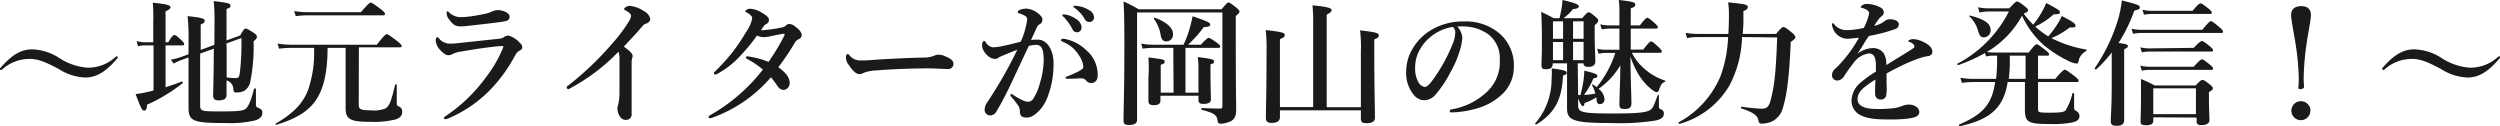 <svg xmlns="http://www.w3.org/2000/svg" width="365.72" height="18.47" viewBox="0 0 365.72 18.47"><defs><style>.cls-1{fill:#1a1a1a;}</style></defs><title>titleDetailSub</title><g id="レイヤー_2" data-name="レイヤー 2"><g id="text"><path class="cls-1" d="M8.6,8.44A8.67,8.67,0,0,0,12.82,9.9a5.93,5.93,0,0,0,4.1-1.58.22.22,0,0,1,.18-.08.13.13,0,0,1,.12.14.2.2,0,0,1-.06.16c-1.42,1.66-2.82,2.8-4.68,2.8A7.72,7.72,0,0,1,8.6,10.1c-1.88-1-3-1.48-4.24-1.48A5.94,5.94,0,0,0,.3,10.18a.28.28,0,0,1-.18.06A.12.12,0,0,1,0,10.12.22.22,0,0,1,0,10C1.48,8.32,2.84,7.22,4.7,7.22A7.68,7.68,0,0,1,8.6,8.44Z"/><path class="cls-1" d="M24.22,12.76c.84-.26,1.68-.56,2.4-.84.1,0,.18.18.1.24a24.07,24.07,0,0,1-5.22,3.16c0,.62-.16.86-.44.86s-.52-.54-1.22-2.42a14.27,14.27,0,0,0,1.72-.3l.9-.22V6.64H21.12a4.47,4.47,0,0,0-.94.12L20,6A3.91,3.91,0,0,0,21,6.18h1.42V3.24A28.09,28.09,0,0,0,22.36.4c2.34.22,2.58.44,2.58.66s-.16.34-.72.6V6.18h.4c.52-.9.76-1.06.9-1.06s.38.16,1,.74c.26.26.42.44.42.58s-.06.2-.26.2H24.22Zm7.16-9.42A27.43,27.43,0,0,0,31.26.16c2.18.26,2.46.36,2.46.66s-.14.3-.58.5v4.6l2-.74c.52-.92.64-1,.8-1s.36.1,1.18.62c.32.22.46.36.46.58s-.08.32-.48.66a26.85,26.85,0,0,1-.5,6,2.06,2.06,0,0,1-.82,1.22,2.33,2.33,0,0,1-1.24.26c-.3,0-.36-.06-.4-.46a1.35,1.35,0,0,0-1-1.3c0,.94,0,1.64,0,2.06,0,.62-.34.86-1.18.86-.52,0-.78-.2-.78-.68s.08-2.7.1-6.88l-2,.72V15.4c0,.86.22.9,2.94.9s3.38-.1,3.74-.4.78-1.18,1.2-2.9c0-.1.28-.06.28,0,0,.7,0,1.38,0,2.08,0,.5,0,.56.4.72s.54.34.54.68c0,.52-.3.88-1,1.12A15.88,15.88,0,0,1,33,18c-4.82,0-5.42-.28-5.42-2.3,0-3.1,0-5.34,0-7.3l-1,.36a9.59,9.59,0,0,0-1.18.54L25,8.72a7.64,7.64,0,0,0,1.42-.36l1.16-.42V6a28.79,28.79,0,0,0-.14-3.64c1.94.2,2.5.34,2.5.66s-.12.34-.58.56V7.3l2-.74Zm1.78,3.6c0,1.46,0,2.92,0,4.38a8.94,8.94,0,0,0,1.38.1c.38,0,.46-.18.56-.86a40.22,40.22,0,0,0,.22-5l-2.2.8Z"/><path class="cls-1" d="M52.48,15.32c0,.68.32.82,1.8.82a4.47,4.47,0,0,0,2.12-.28c.64-.4.88-1.3,1.4-3.46,0-.1.24-.08.24,0V14.9c0,.5,0,.54.36.7a.78.78,0,0,1,.44.76c0,.54-.3.9-1,1.12a13.19,13.19,0,0,1-3.68.34c-2.9,0-3.6-.36-3.6-2,0-1.28,0-2.44,0-3.94V7H47.92c0,3.18-.46,5.46-1.38,7.12-1.12,2-3,3.18-6.12,4.14a.1.1,0,0,1-.08-.18c2.48-1.46,3.92-2.84,4.72-4.9A16.66,16.66,0,0,0,45.94,7H42.66a16.56,16.56,0,0,0-1.84.12l-.22-.74a14,14,0,0,0,2.08.16H55.12C56.2,5.16,56.44,5,56.58,5s.4.16,1.52,1c.5.42.66.58.66.72s-.06.2-.26.2h-6ZM52.8,1.78C53.86.54,54.1.38,54.24.38s.4.16,1.44.94c.5.38.64.58.64.72s-.06.2-.26.2H45a15,15,0,0,0-1.74.12l-.22-.74a11.56,11.56,0,0,0,1.9.16Z"/><path class="cls-1" d="M67.68,6.24c1.2-.14,2.86-.3,5.4-.58a1.3,1.3,0,0,0,.7-.28,1.17,1.17,0,0,1,.58-.18,3.35,3.35,0,0,1,1.56.94c.44.4.48.58.48.82s-.22.36-.42.46-.4.26-.72.86a21.73,21.73,0,0,1-3.12,4.4,18.6,18.6,0,0,1-6.56,4.64,1.46,1.46,0,0,1-.44.12.19.19,0,0,1-.2-.2c0-.1.16-.18.28-.28A23.13,23.13,0,0,0,71,11.42a18.72,18.72,0,0,0,2.5-4.2,2.49,2.49,0,0,0,.14-.42c0-.06,0-.06-.14-.06l-.32,0c-2.14.2-3.72.46-5.72.8a3.86,3.86,0,0,0-1.2.34,1.4,1.4,0,0,1-.64.2c-.32,0-.56-.1-1.1-.64A2.4,2.4,0,0,1,63.74,6c0-.34.1-.56.2-.56s.12,0,.3.2a2,2,0,0,0,1.62.74C66.12,6.4,67,6.32,67.68,6.24Zm1-3.82c.74-.1,1.56-.24,2.44-.44a4.59,4.59,0,0,0,.9-.32,2.42,2.42,0,0,1,.78-.18c.88,0,1.74.46,1.74.9a.6.6,0,0,1-.4.66,7.93,7.93,0,0,1-1.22.22c-.84.12-3,.36-4.58.54q-.6.06-1,.06c-.72,0-1.12-.28-1.72-1.12a1.29,1.29,0,0,1-.28-.86c0-.14,0-.22.12-.22s.12.06.22.14a2.42,2.42,0,0,0,1.88.7C67.88,2.5,68.26,2.46,68.64,2.42Z"/><path class="cls-1" d="M83.58,12.82c-.22.12-.34.22-.44.22s-.24-.1-.24-.26.12-.2.34-.36a44.83,44.83,0,0,0,6.4-6.14A21.67,21.67,0,0,0,92,3.12a1.7,1.7,0,0,0,.32-.84c0-.18-.26-.44-.66-.68-.2-.12-.36-.16-.36-.28s.34-.46.84-.46a4.61,4.61,0,0,1,2.12.8,1.62,1.62,0,0,1,.86,1.1c0,.32-.2.56-.66.72a.79.79,0,0,0-.42.28C93,5,92,6,91.26,6.82c.76.54,1.28,1,1.28,1.36a.72.72,0,0,1-.08.38,2.59,2.59,0,0,0-.06.68v2.88c0,1.5,0,3,0,4.52a.8.8,0,0,1-.76.9,1,1,0,0,1-.9-.42,2.19,2.19,0,0,1-.42-1.3,1.31,1.31,0,0,1,.1-.46,7.86,7.86,0,0,0,.2-1.88c0-1.46,0-3.4,0-4.62a3.39,3.39,0,0,0-.14-1.3A28.35,28.35,0,0,1,83.58,12.82Z"/><path class="cls-1" d="M114.44,4a.91.91,0,0,0,.54-.28.76.76,0,0,1,.54-.22,1.62,1.62,0,0,1,.76.34c.72.54,1,.94,1,1.3a.63.63,0,0,1-.42.58,1.22,1.22,0,0,0-.54.46,40.19,40.19,0,0,1-2.46,3.66c1.34.94,1.66,1.7,1.66,2.32a1,1,0,0,1-.88,1,1.16,1.16,0,0,1-.86-.5,13,13,0,0,0-1-1.36,20.36,20.36,0,0,1-8.58,5.92,1.69,1.69,0,0,1-.34.08.2.2,0,0,1-.2-.18c0-.1.06-.18.24-.28a25.82,25.82,0,0,0,7.7-6.66,12.23,12.23,0,0,0-2.2-1.5c-.2-.12-.3-.18-.3-.26s.1-.2.28-.18l.48.08a11.67,11.67,0,0,1,2.56.74,30.72,30.72,0,0,0,2.3-3.82.45.45,0,0,0,.06-.24s0-.08-.2-.06c-.72.1-1.32.26-1.84.36a6.27,6.27,0,0,1-1,.14,2.52,2.52,0,0,1-1-.24,27.34,27.34,0,0,1-3.06,3.6,12.79,12.79,0,0,1-2.74,2,.6.6,0,0,1-.28.1c-.16,0-.22-.08-.22-.18s0-.14.16-.26A33.15,33.15,0,0,0,107,7.84a30.67,30.67,0,0,0,2.16-3.18,5,5,0,0,0,.88-2,.57.57,0,0,0-.14-.34,2.46,2.46,0,0,0-.68-.5c-.14-.08-.2-.12-.2-.2s.38-.34.66-.34a3.51,3.51,0,0,1,1.8.6c.7.4,1,.7,1,1a.55.55,0,0,1-.3.58,1.37,1.37,0,0,0-.42.32c-.12.16-.22.32-.44.66A21.46,21.46,0,0,0,114.44,4Z"/><path class="cls-1" d="M138.76,10.1c-.62,0-2-.1-3-.1-1.58,0-5,.08-7.48.3a5.68,5.68,0,0,0-2,.38.87.87,0,0,1-.54.16c-.52,0-1-.48-1.6-1.38a1.62,1.62,0,0,1-.38-1.08c0-.32.12-.48.24-.48s.16.08.26.18a2,2,0,0,0,1.68.76c.54,0,.92,0,2.1-.1,2.48-.16,5.12-.28,7.08-.32a3.82,3.82,0,0,0,1.56-.28A1.33,1.33,0,0,1,137.3,8a2.3,2.3,0,0,1,.9.2c.76.32,1.28.62,1.28,1.12A.76.76,0,0,1,138.76,10.1Z"/><path class="cls-1" d="M151.84,5.8c1.3,0,2.28,1.46,2.28,3.48a13.34,13.34,0,0,1-.74,4.54A6.5,6.5,0,0,1,152.2,16c-.7.74-1.28,1.2-2,1.2s-1-.26-1-.9a1.6,1.6,0,0,0-.4-1.06,11.9,11.9,0,0,0-.86-1.08c-.1-.12-.14-.18-.14-.24a.15.15,0,0,1,.16-.16.45.45,0,0,1,.26.12,8.68,8.68,0,0,0,1.36.78,2.12,2.12,0,0,0,.76.22.87.87,0,0,0,.76-.36,7.08,7.08,0,0,0,1-2.28A12.28,12.28,0,0,0,152.68,9c0-1.88-.28-2.44-1.18-2.44a5.51,5.51,0,0,0-1,.16c-.9,1.9-2,4.26-2.82,6-.74,1.52-1.46,2.86-2,3.72a1,1,0,0,1-.88.44.81.81,0,0,1-.76-.8A1.86,1.86,0,0,1,144.4,15a64.13,64.13,0,0,0,4.42-7.72c-.78.3-1.54.6-2.18.88a4,4,0,0,0-.58.28.78.78,0,0,1-.52.18,1.72,1.72,0,0,1-1.12-.54,2.3,2.3,0,0,1-.76-1.36c0-.42.12-.72.3-.72s.18.1.26.22a1.52,1.52,0,0,0,1,.7A8.29,8.29,0,0,0,147,6.66c.74-.14,1.5-.36,2.32-.56a11.5,11.5,0,0,0,.94-3.2.6.6,0,0,0-.3-.58,5,5,0,0,0-.78-.34c-.16-.06-.3-.08-.3-.2s.14-.3.34-.36a3.16,3.16,0,0,1,1-.16,3.27,3.27,0,0,1,2.1,1.14A.77.77,0,0,1,152,3.6a1.47,1.47,0,0,0-.42.62c-.18.42-.46,1-.76,1.64A6.65,6.65,0,0,1,151.84,5.8Zm4.86,5.72-.6,0c-.18,0-.22-.06-.22-.14s0-.1.18-.18c1.76-.7,2.42-1.08,2.42-1.4a3.3,3.3,0,0,0-.6-1.64,4.86,4.86,0,0,0-2.3-2c-.2-.08-.36-.16-.36-.28s.1-.2.3-.2l.14,0a6.16,6.16,0,0,1,3.24,1.66,4.7,4.7,0,0,1,1.68,3.7c0,.8-.5,1.08-.84,1.1a.94.94,0,0,1-.82-.32.89.89,0,0,0-.68-.36C157.54,11.48,157.1,11.5,156.7,11.52Zm.78-8.7a1.5,1.5,0,0,1,.74,1.2.67.67,0,0,1-.66.7.72.72,0,0,1-.68-.46,7.49,7.49,0,0,0-1.26-1.76c-.08-.08-.22-.18-.22-.26s0-.1.1-.12a.86.86,0,0,1,.32,0A3.9,3.9,0,0,1,157.48,2.82Zm1.84-1.34a1.28,1.28,0,0,1,.72,1,.67.67,0,0,1-.62.74.77.77,0,0,1-.74-.44,5.08,5.08,0,0,0-1.4-1.56c-.08-.06-.24-.16-.24-.24a.12.12,0,0,1,.06-.12.52.52,0,0,1,.32,0A4.11,4.11,0,0,1,159.32,1.48Z"/><path class="cls-1" d="M178.7,1.36c.72-.86.88-1,1-1s.36.12,1.14.74c.36.3.48.44.48.6s-.14.34-.54.62V4.58c0,9.5.06,10.64.06,11.44,0,1-.24,1.46-.92,1.78a4.5,4.5,0,0,1-1.32.3c-.36,0-.44-.14-.5-.54-.12-.72-.42-1-2.3-1.5-.1,0-.06-.26,0-.26,1.18.06,1.92.08,2.66.08.3,0,.36-.08.36-.38V1.82H166.34V17.54c0,.52-.42.74-1.14.74s-.84-.18-.84-.68c0-1.84.12-3.7.12-11.1,0-2.08,0-4.18-.12-6.28a17.86,17.86,0,0,1,2.22,1.14ZM171.64,7H168.7a11.75,11.75,0,0,0-1.54.12l-.22-.74a9.47,9.47,0,0,0,1.72.16h4.48A16,16,0,0,0,174,4.28c.18-.64.34-1.28.46-1.9,2.16.72,2.58.94,2.58,1.2s-.24.36-.94.38a17.7,17.7,0,0,1-2.3,2.58h1.88c.76-.84,1-1,1.14-1s.42.16,1.18.7c.34.26.5.42.5.56s-.06.2-.26.2h-4.82v6.56h1.9V10a12.06,12.06,0,0,0-.1-1.66c2.08.28,2.38.36,2.38.64s-.14.3-.52.44v.84c0,2.24.06,3.78.06,4.28s-.44.66-1.1.66c-.5,0-.72-.16-.72-.56V14h-5.56v.68c0,.48-.26.7-1,.7-.54,0-.76-.18-.76-.6s0-1.38,0-3.46A20.39,20.39,0,0,0,168,8.4c2.22.28,2.38.32,2.38.6s-.16.34-.58.48v4.08h1.88Zm-1-.94c-.48,0-.72-.26-.84-.88a5.46,5.46,0,0,0-1-2.42c-.06-.08.06-.2.16-.16,1.72.64,2.64,1.48,2.64,2.38A1,1,0,0,1,170.6,6.06Z"/><path class="cls-1" d="M187.24,16.14v1c0,.54-.4.84-1.2.84-.62,0-.86-.24-.86-.7,0-1,.1-3.82.1-9.64a24.26,24.26,0,0,0-.12-3.24c2.3.26,2.78.38,2.78.7s-.14.36-.7.64v9.92h4.86v-12A25.62,25.62,0,0,0,192,.78c2.56.24,2.8.48,2.8.7s-.24.42-.72.66V15.68h5V7.54a19.79,19.79,0,0,0-.12-3.1c2.24.26,2.74.38,2.74.72s-.2.4-.66.6V7.64c0,5,.1,8.42.1,9.56,0,.54-.4.82-1.18.82s-.88-.2-.88-.8V16.14Z"/><path class="cls-1" d="M213.92,5.5a8.15,8.15,0,0,1-.44,2.12,14.36,14.36,0,0,1-1.26,2.88A16.44,16.44,0,0,1,210,13.84a2.2,2.2,0,0,1-1.66.82,2,2,0,0,1-1.52-.78,5,5,0,0,1-1.1-3.64,6.25,6.25,0,0,1,.86-3,7.73,7.73,0,0,1,2.7-2.8,9,9,0,0,1,4.84-1.3,7.65,7.65,0,0,1,5,1.56,6.13,6.13,0,0,1,2.34,5.08,5.43,5.43,0,0,1-1.84,4.12,8.73,8.73,0,0,1-3,1.78,14.23,14.23,0,0,1-4.1.76c-.3,0-.44,0-.44-.2s.12-.2.38-.26a9.92,9.92,0,0,0,5.14-2.62,5.94,5.94,0,0,0,1.8-4.64,4.37,4.37,0,0,0-1.76-3.76,6.31,6.31,0,0,0-3.2-1.08,9,9,0,0,0-1.26,0A2.75,2.75,0,0,1,213.92,5.5Zm-4.86.08A6.09,6.09,0,0,0,207.36,8a5.21,5.21,0,0,0-.34,1.9,4,4,0,0,0,.5,2.16,1.29,1.29,0,0,0,.88.66c.32,0,.62-.2,1.38-1.28a24.29,24.29,0,0,0,2.68-4.9,4.64,4.64,0,0,0,.42-1.7,1,1,0,0,0-.36-.9A6.73,6.73,0,0,0,209.06,5.58Z"/><path class="cls-1" d="M228.64,11.06c-.14,3.48-1.2,5.5-3.88,7.14-.08.06-.24-.08-.18-.16a9.81,9.81,0,0,0,2.4-6.42A13.94,13.94,0,0,0,227,10c1.8.24,2.18.36,2.18.64S229,10.92,228.64,11.06Zm2.22,2.84a2.06,2.06,0,0,0,.34,0,18.6,18.6,0,0,0,.46-2.2,13.56,13.56,0,0,0,.1-1.36c1.44.34,1.92.52,1.92.76s-.14.28-.58.36a11,11,0,0,1-1.38,2.42,9.18,9.18,0,0,0,1.66-.2,5.34,5.34,0,0,0-.48-1.22.08.08,0,0,1,.12-.1c.2.12.4.26.56.38a15.42,15.42,0,0,0,2.72-5h-1.44a5,5,0,0,0-1,.12l-.22-.74a4.73,4.73,0,0,0,1.2.16h2.06V4.18h-1.42a6.71,6.71,0,0,0-1.16.12l-.22-.74a5.62,5.62,0,0,0,1.32.16h1.48V1.64A11.18,11.18,0,0,0,236.8,0c2.1.22,2.42.36,2.42.66s-.2.4-.66.56V3.72h1.34c.72-1,1-1.12,1.1-1.12s.38.16,1.08.8c.28.26.44.44.44.58s-.06.2-.26.2h-3.7V7.26h1.82c.78-1,1-1.2,1.16-1.2s.36.16,1.1.84c.3.28.46.48.46.62s-.06.2-.26.2h-4.12a7.4,7.4,0,0,0,1.84,2.34,8.46,8.46,0,0,0,3,1.72c.1,0,.08.14,0,.18-.46.22-.52.3-.9,1.26a.36.36,0,0,1-.32.26,1.37,1.37,0,0,1-.54-.26,7.89,7.89,0,0,1-2.08-2.3,12,12,0,0,1-1.2-2.66c0,2.94.14,6.06.14,6.8s-.32.88-1,.88-.76-.18-.76-.8.12-3.34.14-5.6A10.72,10.72,0,0,1,233.84,13a2,2,0,0,1,.88,1.5.7.7,0,0,1-.68.74q-.42,0-.48-.6c0-.14,0-.28-.06-.4a6.56,6.56,0,0,1-1.68.82c-.1.4-.12.46-.28.46s-.42-.44-.68-1.12v1.06c0,1,.74,1.14,5.08,1.14,3.78,0,5.08-.14,5.6-.62.3-.28.34-.36.94-2,0-.1.2-.1.2,0v1.52c0,.34,0,.38.4.54a.6.6,0,0,1,.32.6c0,.48-.34.82-1.26,1a33.32,33.32,0,0,1-6.32.36c-5.48,0-6.58-.34-6.58-2.1,0-.3,0-.6,0-1.82V9.26h-2.1v.06c0,.54-.28.8-.92.8s-.72-.12-.72-.68.06-.94.06-2.84c0-1.62,0-3.24-.1-4.86.88.42,1,.48,1.84.92h.84c.12-.52.22-1,.3-1.44s.1-.8.14-1.22c1.8.42,2.38.66,2.38.92s-.24.34-.86.42a7.39,7.39,0,0,1-1.38,1.32h2.74c.62-.74.78-.86.94-.86s.36.12,1,.66c.28.24.4.38.4.54s-.14.42-.52.68v.88c0,2.3.1,3.88.1,4.4s-.3.82-1,.82c-.5,0-.7-.12-.74-.52h-.84ZM227.18,3.12V5.68h1.48V3.12Zm1.48,5.68V6.14h-1.48V8.8Zm3-5.68h-1.54V5.68h1.54Zm0,3h-1.54V8.8h1.54Z"/><path class="cls-1" d="M254.84,5.42A16.09,16.09,0,0,1,253,12.5a12.26,12.26,0,0,1-7.3,5.62c-.1,0-.22-.16-.14-.22a13.76,13.76,0,0,0,6.14-6.78,18.88,18.88,0,0,0,1.1-5.7h-4.5a7.24,7.24,0,0,0-1.5.16l-.22-.78a9.83,9.83,0,0,0,1.74.16h4.52c.06-.9.08-1.88.08-2.9a10.67,10.67,0,0,0-.12-1.72c2.68.28,2.88.34,2.88.72,0,.22-.18.38-.64.56,0,.52,0,1,0,1.5,0,.64-.06,1.26-.1,1.84h4.88c.76-.92.92-1,1.08-1s.36.08,1.22.8c.4.34.52.52.52.68s-.06.26-.68.7c-.18,4.68-.54,7.72-1.14,9.62a3.07,3.07,0,0,1-1.58,2,3.69,3.69,0,0,1-1.56.32c-.24,0-.36-.08-.42-.38-.16-.8-.62-1.2-2.52-1.84-.1,0-.06-.28,0-.26a25.22,25.22,0,0,0,3,.3c.64,0,1-.24,1.24-1.1.58-2,.82-4.24,1-9.32Z"/><path class="cls-1" d="M279.94,5.72a4.21,4.21,0,0,1,1.6.5c.94.48,1.14,1,1.14,1.36s-.26.6-.7.64a5.45,5.45,0,0,0-1.12.28,22.26,22.26,0,0,0-3,1.26c-.66.34-1.4.7-1.88,1,0,.5,0,1.1,0,1.52a7.31,7.31,0,0,1-.06,1.76.79.79,0,0,1-.74.52c-.58,0-.88-.28-.88-1,0-.36,0-.84.06-1.92-.48.28-.8.5-1,.66-1.08.74-1.62,1.36-1.62,2.22s.84,1.42,2.72,1.42a17.14,17.14,0,0,0,2.72-.14,5.39,5.39,0,0,0,1.18-.34,2.58,2.58,0,0,1,.82-.16,1.91,1.91,0,0,1,1.18.34,1,1,0,0,1,.42.74.78.78,0,0,1-.34.6c-.4.28-1.62.5-3.9.5s-3.32-.14-4.3-.6a2.32,2.32,0,0,1-1.38-2.24,3.53,3.53,0,0,1,1.38-2.6,15.11,15.11,0,0,1,2.18-1.56c0-.36,0-.66,0-.94,0-1.06-.26-1.72-1-1.72a3.25,3.25,0,0,0-2.26,1.38,21.7,21.7,0,0,0-1.42,2,1.29,1.29,0,0,1-.9.58.82.82,0,0,1-.62-.22A.77.77,0,0,1,268,11a1.28,1.28,0,0,1,.32-.82c.2-.18.48-.44.7-.66a19.49,19.49,0,0,0,2.92-4l-1.44.14a2.29,2.29,0,0,1-2.4-1.62,1.19,1.19,0,0,1-.1-.46c0-.1,0-.18.12-.18a.35.35,0,0,1,.22.18,2.32,2.32,0,0,0,2,.82,11,11,0,0,0,2.32-.32,9.38,9.38,0,0,0,.66-1.64,2.24,2.24,0,0,0,.1-.54.48.48,0,0,0-.18-.34,1.52,1.52,0,0,0-.48-.28,2.57,2.57,0,0,0-.42-.14c-.1,0-.12,0-.12-.1s.08-.16.14-.22a1.1,1.1,0,0,1,.74-.24,4.33,4.33,0,0,1,2,.52.81.81,0,0,1,.48.74.67.67,0,0,1-.28.5,2.34,2.34,0,0,0-.54.56c-.12.16-.44.62-.6.88a3.6,3.6,0,0,0,1.6-.74,1.2,1.2,0,0,1,.72-.22c.76,0,1.3.3,1.3.74a.75.75,0,0,1-.56.7,23.52,23.52,0,0,1-3.82,1c-.2.3-.42.6-.7,1.06a17.15,17.15,0,0,1-1,1.56,3.86,3.86,0,0,1,2.18-.84,1.87,1.87,0,0,1,1.7.78,3.12,3.12,0,0,1,.36,1.7c1.6-1,2.46-1.5,3.4-2.1.4-.26.72-.44.72-.6a.55.55,0,0,0-.22-.4,1.24,1.24,0,0,0-.58-.3c-.06,0-.08-.06-.08-.16S279.54,5.72,279.94,5.72Z"/><path class="cls-1" d="M293.94,1.22c.82-.9,1-1,1.14-1s.38.12,1.14.72c.34.26.46.4.46.56s-.12.28-.64.48a10.86,10.86,0,0,0,1.4,1.62,15,15,0,0,0,1.06-1.5,12.88,12.88,0,0,0,.84-1.66c1.88,1,2,1.12,2,1.36s-.12.28-.92.3a11,11,0,0,1-2.68,1.78,11,11,0,0,0,1.9,1.44,14,14,0,0,0,1.3-1.74,10.73,10.73,0,0,0,.68-1.24c1.54.8,2,1.1,2,1.4s-.16.28-.84.28a12.17,12.17,0,0,1-2.68,1.56,17.48,17.48,0,0,0,5.06,1.66.13.13,0,0,1,0,.24,2,2,0,0,0-1.08,1.46c-.06.26-.14.36-.3.36a3.08,3.08,0,0,1-.88-.24A17.51,17.51,0,0,1,299,6.62a13,13,0,0,1-3.2-4.32,13.92,13.92,0,0,1-5.14,5.3,4.25,4.25,0,0,0,.84.08h5.28c.78-1,1-1.2,1.16-1.2s.4.16,1.28.84c.38.32.54.48.54.62s-.06.2-.26.2h-1.36v3.4h2.52c1-1.18,1.26-1.34,1.4-1.34s.4.16,1.4.92c.46.38.62.54.62.68s-.06.2-.26.2h-5.68v3.82c0,.66,0,.66,1.86.66,1.42,0,1.88-.08,2.16-.32a7.72,7.72,0,0,0,1-2.48c0-.1.26-.06.26,0V15.6c0,.4,0,.44.28.62a.82.82,0,0,1,.5.76c0,.44-.26.74-1,.92a14.43,14.43,0,0,1-3.34.24c-3.18,0-3.64-.26-3.64-2.12,0-.42,0-.86,0-2.58V12h-2.52c-.6,3.82-2.6,5.5-7,6.46-.1,0-.2-.2-.1-.24,3.42-1.48,4.8-2.9,5.26-6.22h-3.16a14.06,14.06,0,0,0-1.7.12l-.22-.74a12.18,12.18,0,0,0,1.94.16H292a22.21,22.21,0,0,0,.14-3.4h-.6a4.64,4.64,0,0,0-1,.12l-.16-.5a24.64,24.64,0,0,1-3.9,1.76c-.1,0-.22-.16-.14-.2a17.62,17.62,0,0,0,7.54-7.64h-3a5.46,5.46,0,0,0-1.3.16l-.22-.78a6.89,6.89,0,0,0,1.46.16Zm-3.72,4.24c-.46,0-.62-.16-.9-1.12a4.48,4.48,0,0,0-1.2-1.92c-.08-.08,0-.16.08-.14,2.12.54,3,1.16,3,2.1A1,1,0,0,1,290.22,5.46ZM294,8.14a20.8,20.8,0,0,1-.14,3.4h2.46V8.14Z"/><path class="cls-1" d="M308.92,7.68a18,18,0,0,1-2.28,2.48c-.08.06-.26-.12-.2-.2a25.83,25.83,0,0,0,3.26-6.64,15.92,15.92,0,0,0,.7-3.26c2.38.62,2.62.7,2.62,1s-.06.28-.8.5a22.42,22.42,0,0,1-2.3,4.72c1.18.18,1.36.24,1.36.46s-.14.28-.54.46V17.56c0,.58-.34.84-1.08.84s-.88-.2-.88-.76.14-2.1.14-5.26Zm13.26-3.32c.88-1.1,1.12-1.26,1.26-1.26s.38.16,1.24.88c.36.32.52.5.52.64s-.06.2-.26.2H313.32a8.23,8.23,0,0,0-1.28.12l-.22-.74a6.38,6.38,0,0,0,1.4.16ZM320.92,7C321.74,6.12,322,6,322.12,6s.4.16,1.14.76c.32.26.48.44.48.58s-.06.2-.26.2h-9.1a5.54,5.54,0,0,0-1.06.12l-.22-.74a5.46,5.46,0,0,0,1.3.16Zm0,2.76c.82-.92,1.06-1.08,1.2-1.08s.4.16,1.14.76c.32.26.48.44.48.58s-.06.2-.26.2h-9.1a5.54,5.54,0,0,0-1.06.12l-.22-.74a5.46,5.46,0,0,0,1.3.16ZM315,17.16v.5c0,.48-.36.66-1.08.66-.56,0-.78-.12-.78-.54,0-.66.06-1.34.06-4,0-.74,0-1.48,0-2.22a17.63,17.63,0,0,1,2,.94h6c.64-.68.8-.8,1-.8s.38.12,1.08.66c.32.26.44.4.44.56s-.1.26-.58.56v.68c0,1.78.08,3,.08,3.42s-.38.72-1.18.72c-.48,0-.7-.14-.7-.5v-.6Zm5.74-15.58c.8-.92,1-1.08,1.18-1.08s.4.16,1.16.76c.32.26.48.44.48.58s-.06.2-.26.2H314.7a5.54,5.54,0,0,0-1.06.12l-.22-.74a5.46,5.46,0,0,0,1.3.16Zm.5,11.34H315V16.7h6.24Z"/><path class="cls-1" d="M338.06,2.2c0,.72-.44,2.76-.64,4.24a39.53,39.53,0,0,0-.42,4.94,12.63,12.63,0,0,0,.06,1.3c0,.18-.16.36-.64.36-.14,0-.2-.08-.2-.24a12.1,12.1,0,0,0,.06-1.3,36.27,36.27,0,0,0-.44-4.92c-.2-1.38-.68-3.64-.68-4.38S335.6.9,336.62.9,338.06,1.4,338.06,2.2Zm-.08,14a1.39,1.39,0,1,1-1.38-1.4A1.41,1.41,0,0,1,338,16.16Z"/><path class="cls-1" d="M357.1,8.44a8.67,8.67,0,0,0,4.22,1.46,5.93,5.93,0,0,0,4.1-1.58.22.22,0,0,1,.18-.08.13.13,0,0,1,.12.14.2.2,0,0,1-.06.16c-1.42,1.66-2.82,2.8-4.68,2.8a7.72,7.72,0,0,1-3.88-1.24c-1.88-1-3-1.48-4.24-1.48a5.94,5.94,0,0,0-4.06,1.56.28.28,0,0,1-.18.06.12.12,0,0,1-.12-.12.22.22,0,0,1,0-.16c1.44-1.64,2.8-2.74,4.66-2.74A7.68,7.68,0,0,1,357.1,8.44Z"/></g></g></svg>